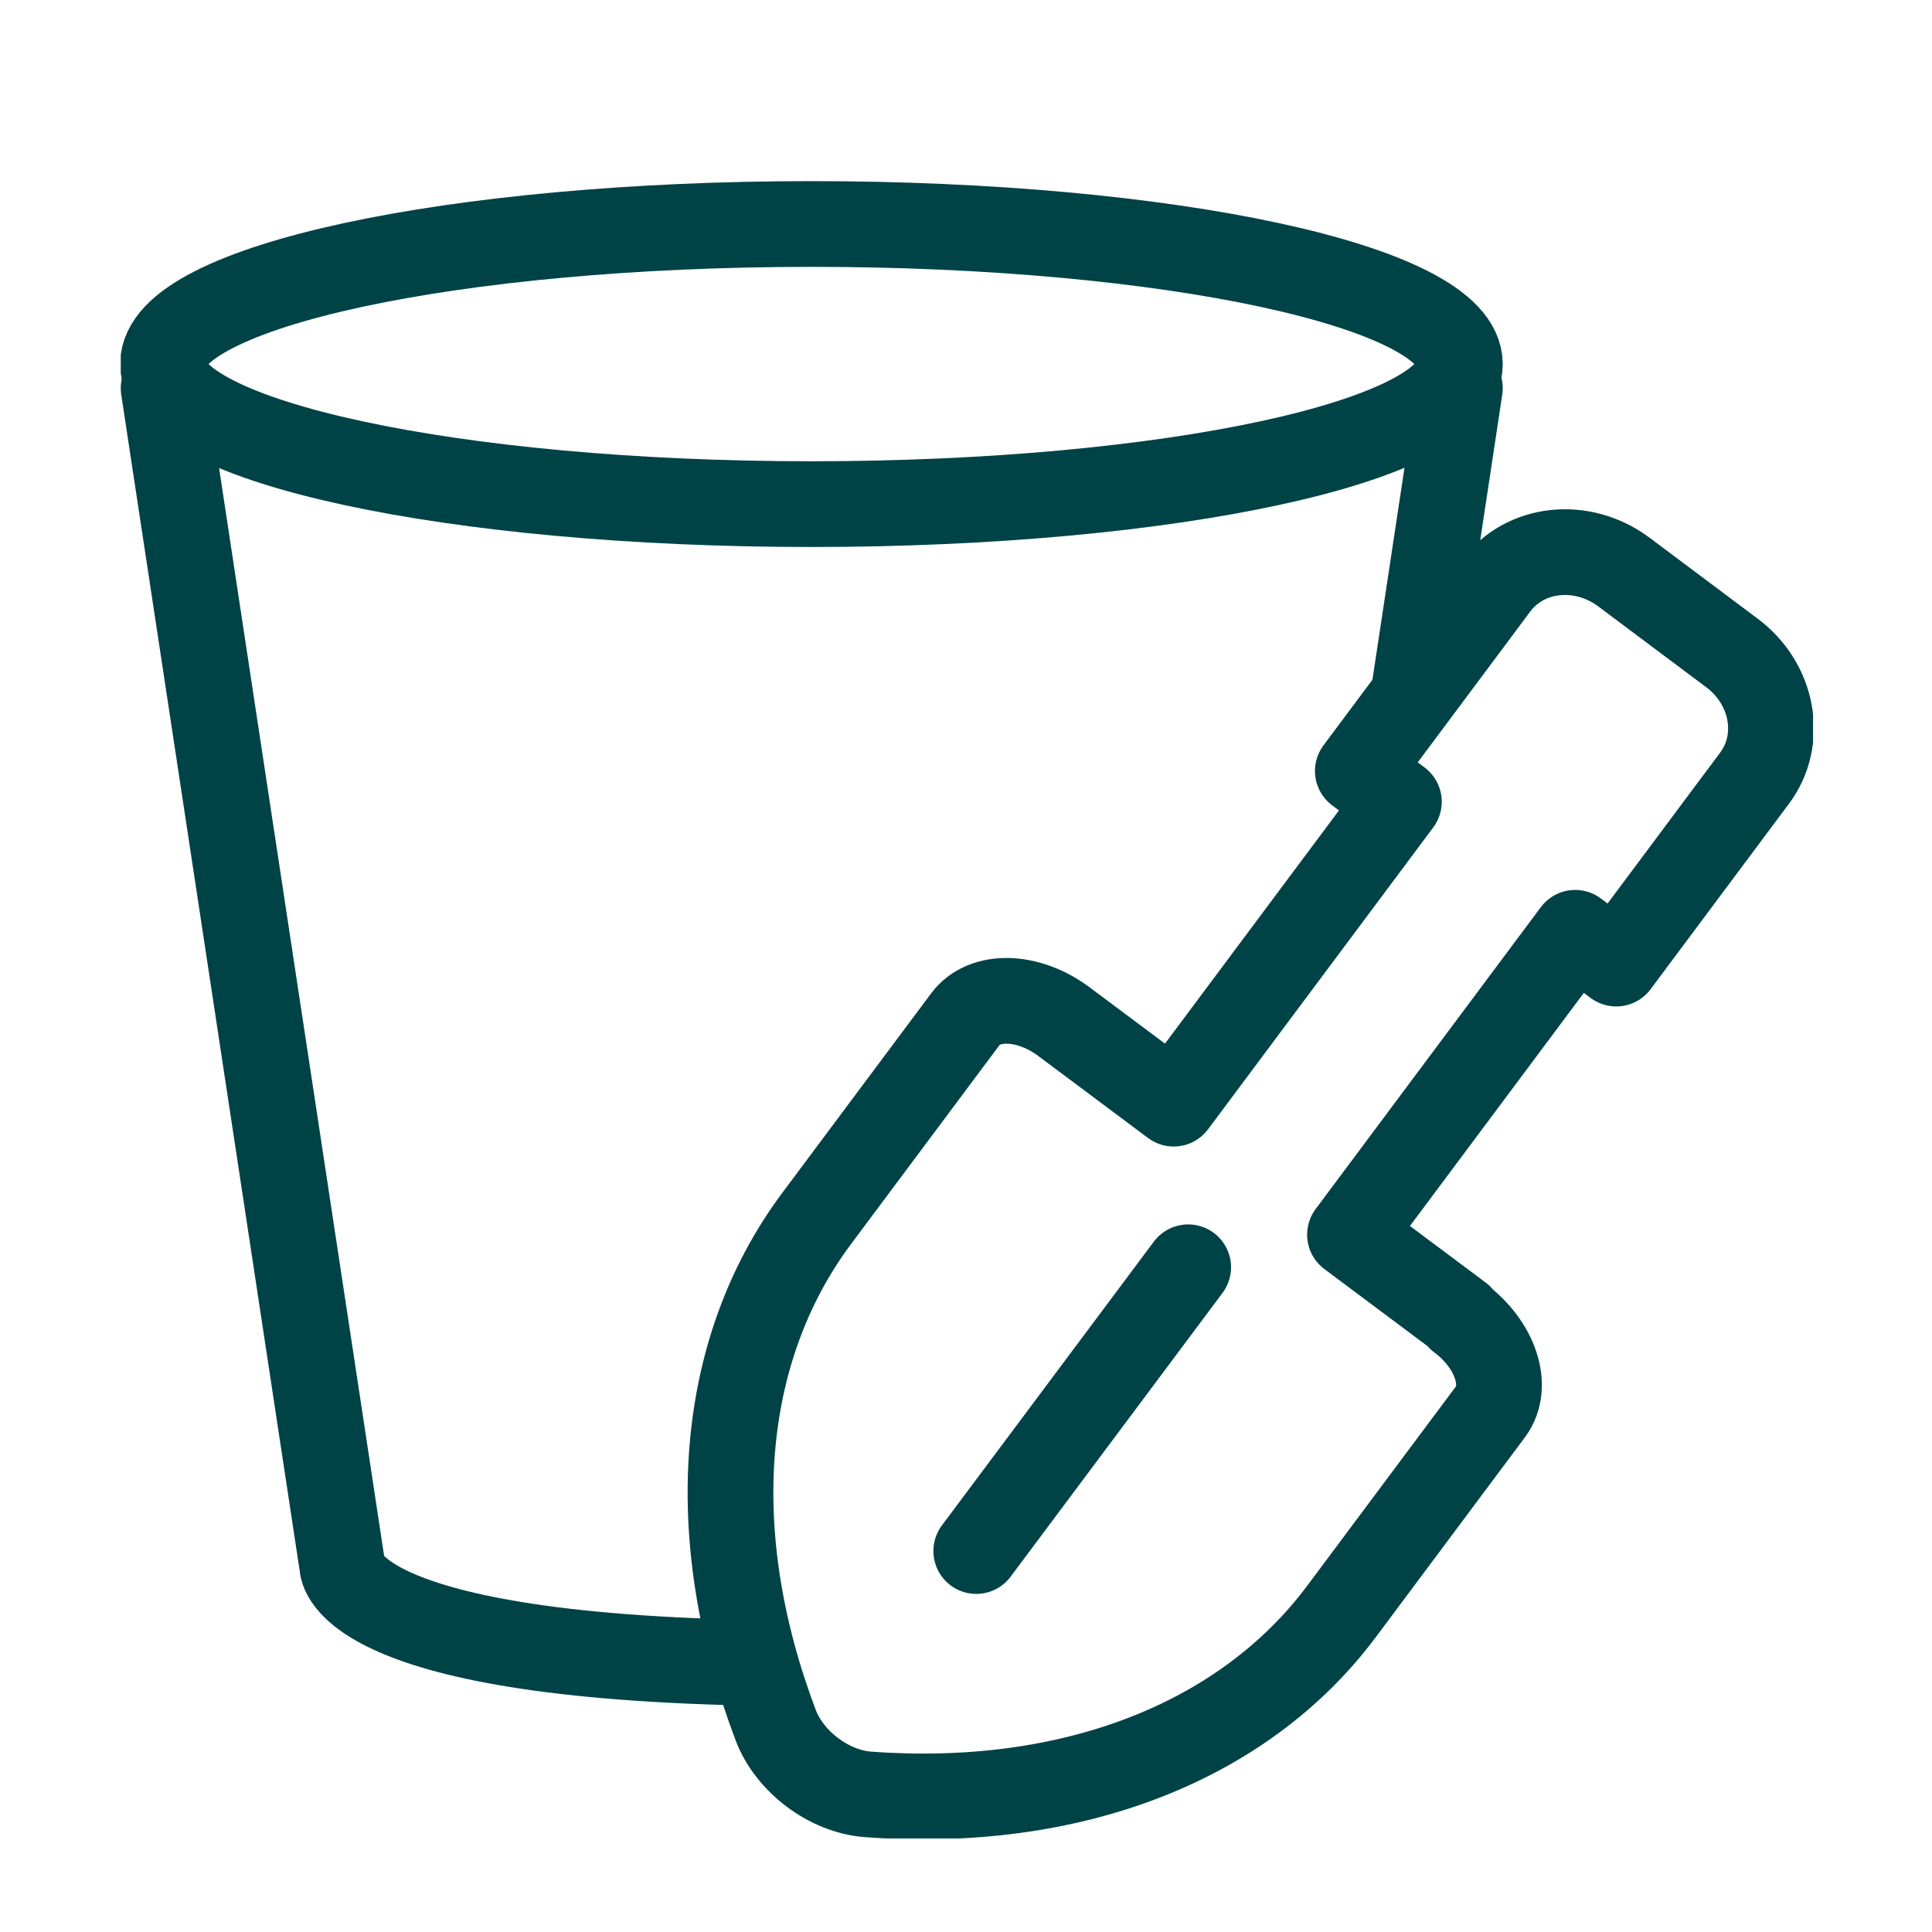 <svg width="32" height="32" viewBox="0 0 32 32" fill="none" xmlns="http://www.w3.org/2000/svg">
<rect width="32" height="32" fill="white"/>
<g clip-path="url(#clip0_1006_5134)">
<path d="M21.23 25.94C21.23 25.94 21.25 27.55 13.45 27.55C5.65 27.55 5.67 25.94 5.67 25.94L2.71 6.43H24.18L21.23 25.94Z" fill="white" stroke="#004347" stroke-width="1.42" stroke-linecap="round" stroke-linejoin="round"/>
<path d="M13.44 8.35C19.372 8.35 24.18 7.311 24.18 6.03C24.18 4.749 19.372 3.71 13.44 3.71C7.508 3.71 2.7 4.749 2.7 6.03C2.7 7.311 7.508 8.35 13.44 8.35Z" fill="white" stroke="#004347" stroke-width="1.42" stroke-linecap="round" stroke-linejoin="round"/>
<path d="M24.18 21.81L22.36 20.45L26.09 15.45L26.77 15.96L29.06 12.89C29.54 12.25 29.37 11.32 28.68 10.81L26.89 9.47C26.2 8.96 25.26 9.06 24.78 9.7L22.49 12.77L23.17 13.28L19.44 18.28L17.62 16.92C17.03 16.48 16.3 16.46 15.99 16.88L13.52 20.19C11.9 22.37 11.65 25.41 12.85 28.58C13.08 29.18 13.73 29.67 14.37 29.72C17.74 29.97 20.6 28.86 22.22 26.69L24.69 23.38C25 22.96 24.77 22.27 24.18 21.83V21.81Z" fill="white" stroke="#004347" stroke-width="1.42" stroke-linecap="round" stroke-linejoin="round"/>
<path d="M19.68 20.99L16.17 25.69" stroke="#004347" stroke-width="1.42" stroke-linecap="round" stroke-linejoin="round"/>
</g>
<defs>
<clipPath id="clip0_1006_5134">
<rect width="28.03" height="27.45" fill="white" transform="translate(2 3)"/>
</clipPath>
</defs>
</svg>
